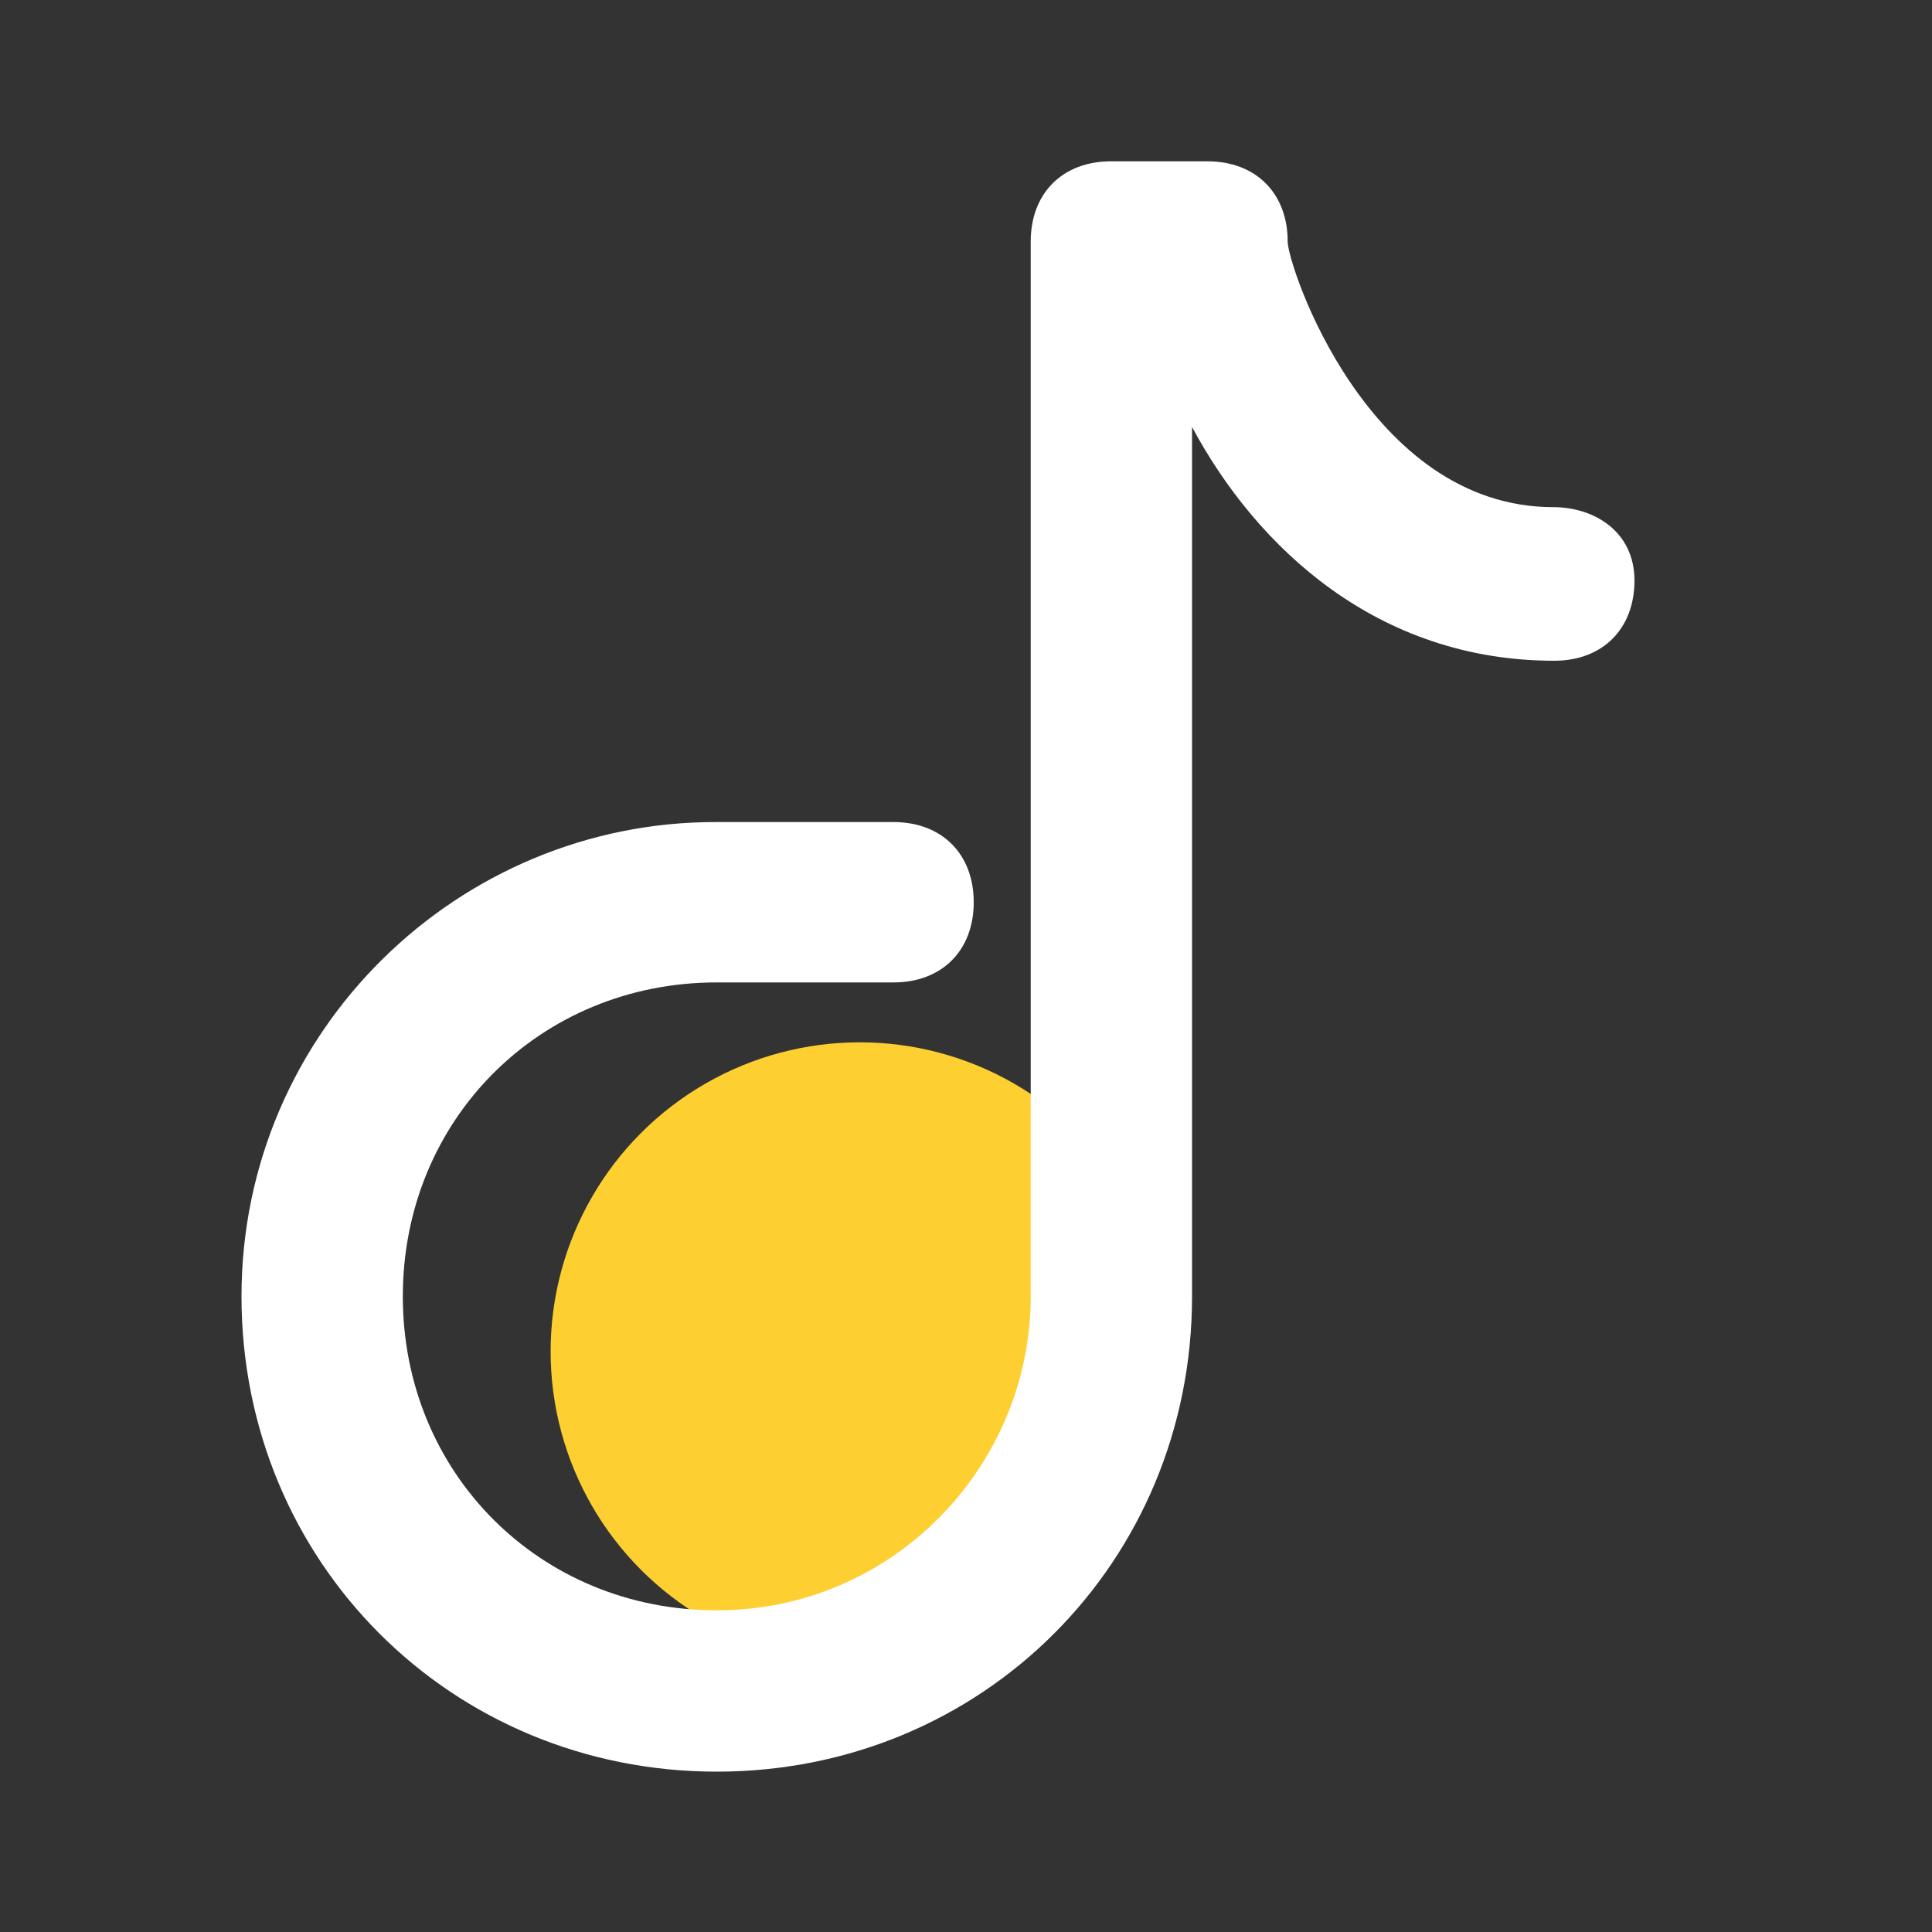 <?xml version="1.0" encoding="utf-8"?>
<!-- Generator: Adobe Illustrator 23.1.0, SVG Export Plug-In . SVG Version: 6.00 Build 0)  -->
<svg version="1.1" id="图层_1" xmlns="http://www.w3.org/2000/svg" xmlns:xlink="http://www.w3.org/1999/xlink" x="0px" y="0px"
	 viewBox="0 0 200 200" style="enable-background:new 0 0 200 200;" xml:space="preserve">
<rect x="0" y="0" width="200" height="200" fill="#333333" stroke="none"/>
<style type="text/css">
	.st0{fill:#FECF30;}
	.st1{fill:#FFFFFF;}
</style>
<circle class="st0" cx="89" cy="139.9" r="32"/>
<path class="st1" d="M160.8,52.5c-19.2,0-27.5-25-27.5-27.5c0-5-3.3-8.3-8.3-8.3h-10c-5,0-8.3,3.3-8.3,8.3v109.2
	c0,17.5-14.2,32.5-32.5,32.5s-32.5-14.2-32.5-32.5s14.2-32.5,32.5-32.5h18.3c5,0,8.3-3.3,8.3-8.3s-3.3-8.3-8.3-8.3H74.2
	C47.5,85,25,106.7,25,134.2s21.7,49.2,49.2,49.2s49.2-21.7,49.2-49.2v-90c6.7,12.5,19.2,24.2,37.5,24.2c5,0,8.3-3.3,8.3-8.3
	C169.2,55,165,52.5,160.8,52.5z"/>
</svg>
